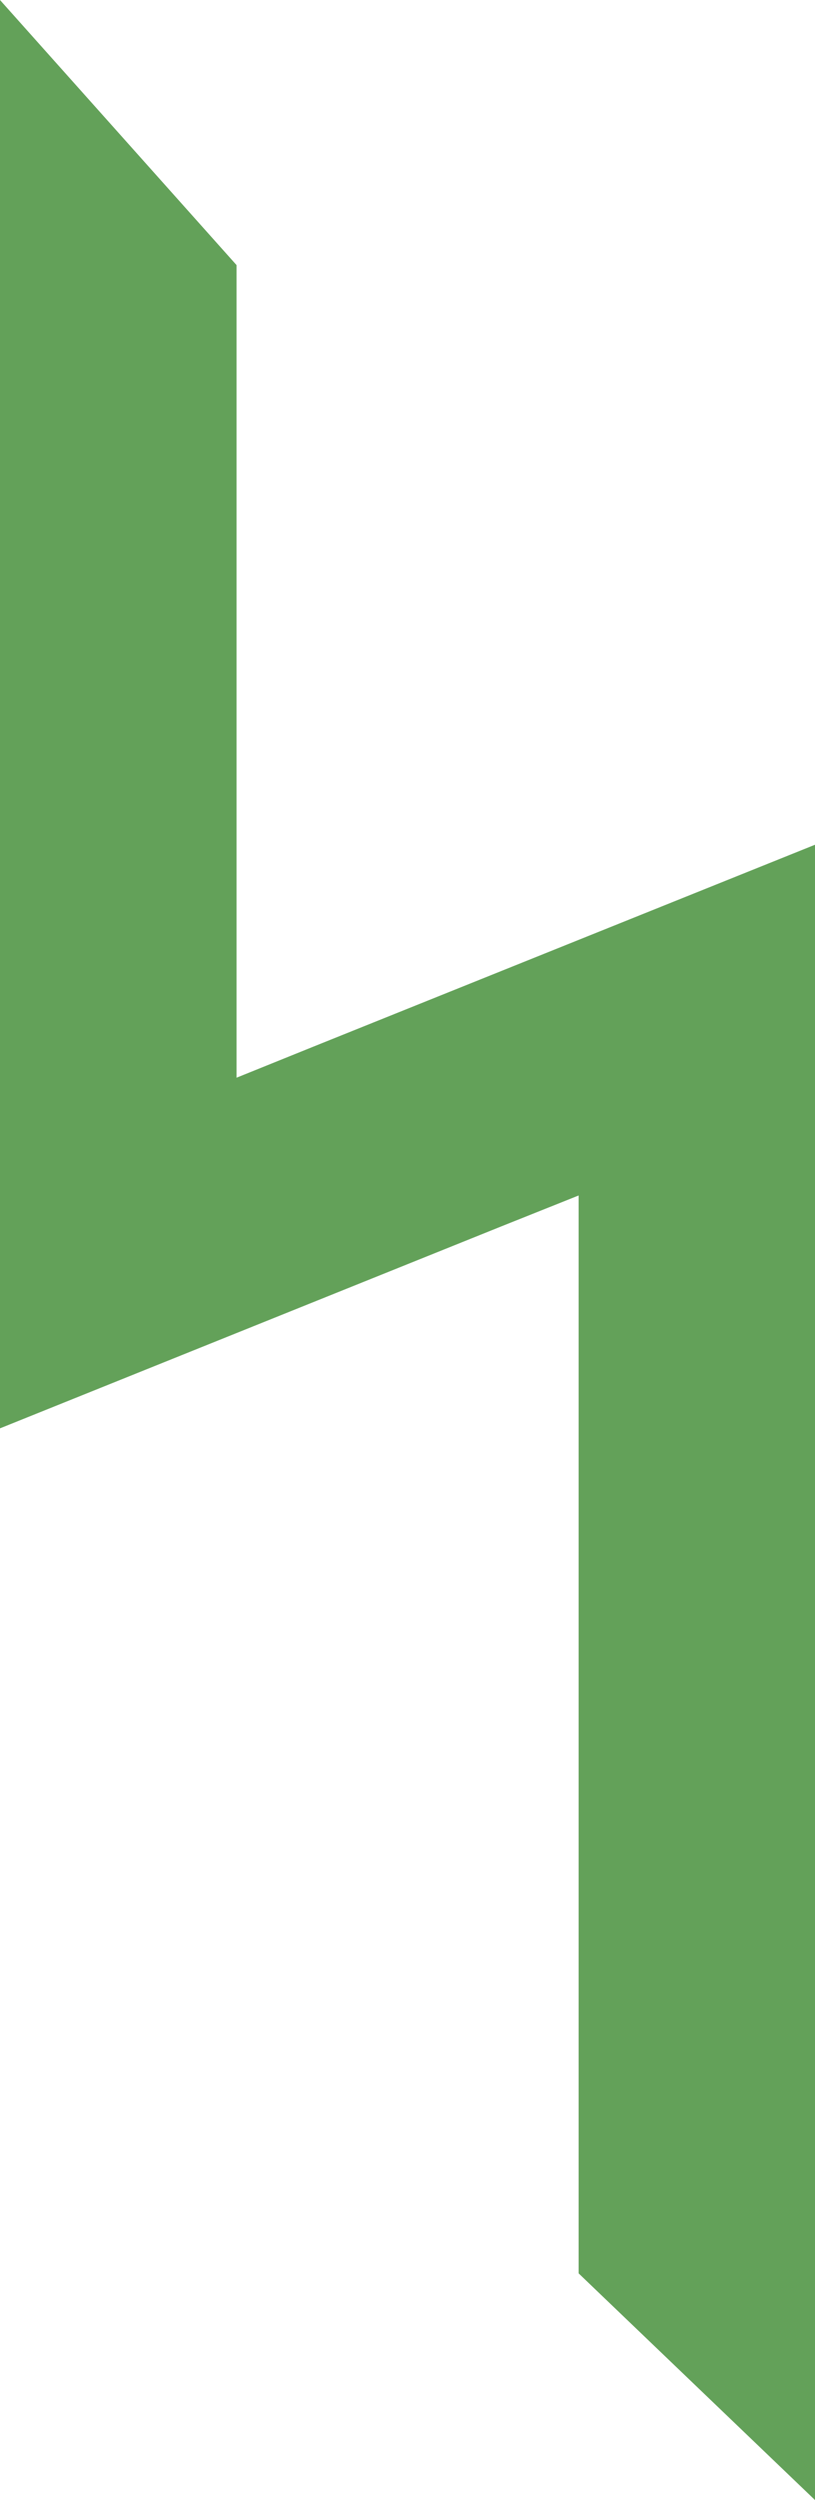 <svg xmlns="http://www.w3.org/2000/svg" width="35.9" height="110" viewBox="0 0 35.9 110">
  <g id="Group_2" data-name="Group 2" transform="translate(0 110)">
    <g id="Group_1" data-name="Group 1" transform="translate(0 -110)">
      <path id="Path_1" data-name="Path 1" d="M0,0V62.846l22.08-8.885L25.488,52.6v47.426L35.9,110V37.168L13.82,46.045l-3.4,1.373V11.664Z" fill="#63a159"/>
    </g>
  </g>
</svg>
